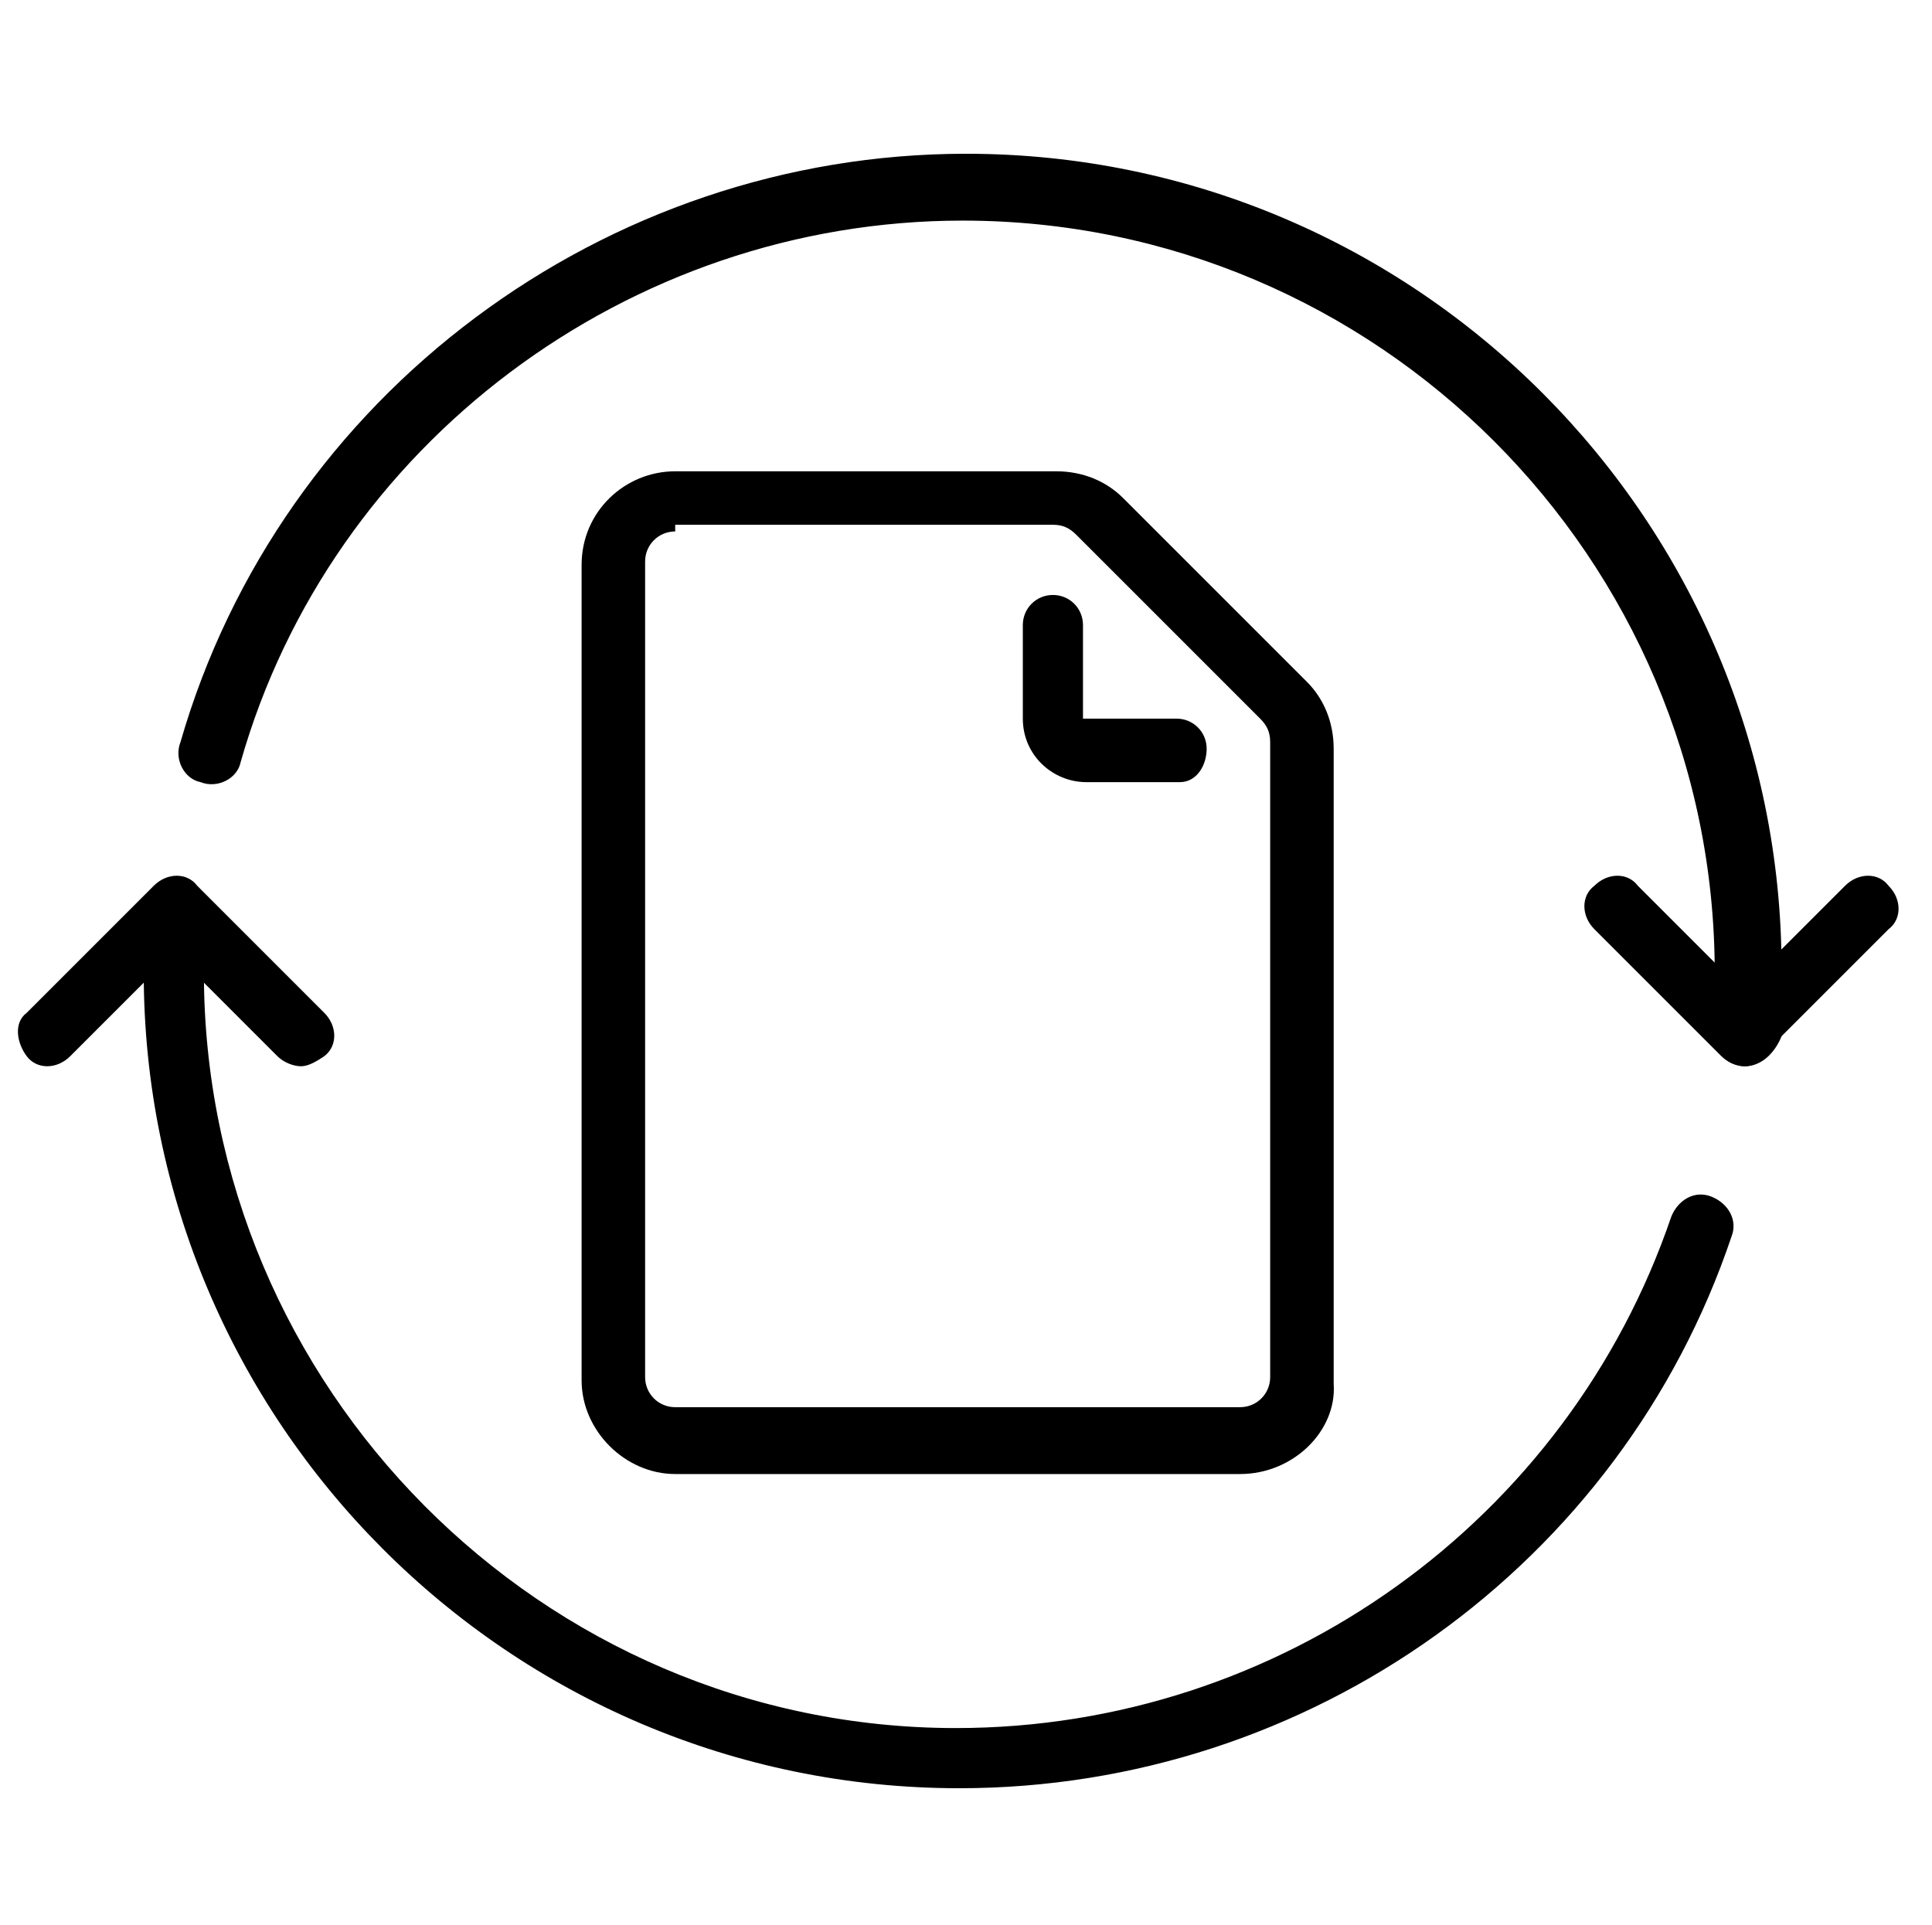 <?xml version="1.0" encoding="utf-8"?>
<!-- Generator: Adobe Illustrator 21.0.2, SVG Export Plug-In . SVG Version: 6.00 Build 0)  -->
<svg version="1.1" id="Layer_1" xmlns="http://www.w3.org/2000/svg" xmlns:xlink="http://www.w3.org/1999/xlink" x="0px" y="0px" viewBox="0 0 57.8 57.6" style="enable-background:new 0 0 57.8 57.6;" xml:space="preserve">
  <style type="text/css">
	.st0{display:none;}
	.st1{display:inline;fill:none;}
	.st2{display:inline;fill:#BEB9B8;}
	.st3{display:inline;fill:#68D0EC;}
</style>
  <g class="st0">
    <path class="st1" d="M21.4,55.5V34.1c0-0.6,0.5-1.2,1.2-1.2h15c0.6,0,1.2,0.5,1.2,1.2v21.4h14.6V32.2L30,14.8L6.8,32.2v23.3H21.4z" />
    <path class="st2" d="M53.3,55.5H38.7V34.1c0-0.6-0.5-1.2-1.2-1.2h-15c-0.6,0-1.2,0.5-1.2,1.2v21.4H6.8V32.2L4.5,34v22.7
		c0,0.6,0.5,1.2,1.2,1.2h16.9c0.6,0,1.2-0.5,1.2-1.2V35.3h12.6v21.3c0,0.6,0.5,1.2,1.2,1.2h16.9c0.6,0,1.2-0.5,1.2-1.2V34l-2.3-1.8
		L53.3,55.5L53.3,55.5z" />
    <path class="st1" d="M60.6,34.8l4.1-5.4L30,3.3L-4.6,29.3l4.1,5.4l29.9-22.5c0.2-0.2,0.5-0.2,0.7-0.2s0.5,0.1,0.7,0.2L60.6,34.8z" />
    <path class="st2" d="M67.1,28.2L30.7,0.9c-0.4-0.3-1-0.3-1.4,0L-7,28.2c-0.5,0.4-0.6,1.1-0.2,1.6l5.5,7.3c0.2,0.2,0.5,0.4,0.8,0.5
		c0.3,0,0.6,0,0.9-0.2L4.5,34l2.3-1.8L30,14.7l23.2,17.5l2.3,1.8l4.5,3.4c0.2,0.2,0.5,0.2,0.7,0.2c0.1,0,0.1,0,0.2,0
		c0.3,0,0.6-0.2,0.8-0.5l5.5-7.3C67.7,29.3,67.6,28.6,67.1,28.2z M30,12.2c-0.2,0-0.5,0.1-0.7,0.2L-0.5,34.8l-4.1-5.4L30.1,3.3
		l34.7,26.1l-4.1,5.4l-30-22.5C30.5,12.2,30.3,12.2,30,12.2z" />
  </g>
  <g class="st0">
    <path class="st1" d="M21.4,55.5V34.1c0-0.6,0.5-1.2,1.2-1.2h15c0.6,0,1.2,0.5,1.2,1.2v21.4h14.6V32.2L30,14.8L6.8,32.2v23.3H21.4z" />
    <path class="st3" d="M53.3,55.5H38.7V34.1c0-0.6-0.5-1.2-1.2-1.2h-15c-0.6,0-1.2,0.5-1.2,1.2v21.4H6.8V32.2L4.5,34v22.7
		c0,0.6,0.5,1.2,1.2,1.2h16.9c0.6,0,1.2-0.5,1.2-1.2V35.3h12.6v21.3c0,0.6,0.5,1.2,1.2,1.2h16.9c0.6,0,1.2-0.5,1.2-1.2V34l-2.3-1.8
		L53.3,55.5L53.3,55.5z" />
    <path class="st1" d="M60.6,34.8l4.1-5.4L30,3.3L-4.6,29.3l4.1,5.4l29.9-22.5c0.2-0.2,0.5-0.2,0.7-0.2s0.5,0.1,0.7,0.2L60.6,34.8z" />
    <path class="st3" d="M67.1,28.2L30.7,0.9c-0.4-0.3-1-0.3-1.4,0L-7,28.2c-0.5,0.4-0.6,1.1-0.2,1.6l5.5,7.3c0.2,0.2,0.5,0.4,0.8,0.5
		c0.3,0,0.6,0,0.9-0.2L4.5,34l2.3-1.8L30,14.7l23.2,17.5l2.3,1.8l4.5,3.4c0.2,0.2,0.5,0.2,0.7,0.2c0.1,0,0.1,0,0.2,0
		c0.3,0,0.6-0.2,0.8-0.5l5.5-7.3C67.7,29.3,67.6,28.6,67.1,28.2z M30,12.2c-0.2,0-0.5,0.1-0.7,0.2L-0.5,34.8l-4.1-5.4L30.1,3.3
		l34.7,26.1l-4.1,5.4l-30-22.5C30.5,12.2,30.3,12.2,30,12.2z" />
  </g>
  <g>
    <path d="M52.2,31.9c-0.2,0-0.5-0.1-0.7-0.3l-3.8-3.8c-0.4-0.4-0.4-1,0-1.3c0.4-0.4,1-0.4,1.3,0l3.1,3.1l3.1-3.1
		c0.4-0.4,1-0.4,1.3,0c0.4,0.4,0.4,1,0,1.3l-3.8,3.8C52.7,31.8,52.4,31.9,52.2,31.9z" />
    <path d="M9,31.9c-0.2,0-0.5-0.1-0.7-0.3l-3.1-3.1l-3.1,3.1c-0.4,0.4-1,0.4-1.3,0s-0.4-1,0-1.3l3.8-3.8c0.4-0.4,1-0.4,1.3,0l3.8,3.8
		c0.4,0.4,0.4,1,0,1.3C9.4,31.8,9.2,31.9,9,31.9z" />
    <path d="M52.2,31.9c-0.5,0-0.9-0.4-0.9-0.9v-1.9c0-12.4-10.1-22.5-22.5-22.5c-10,0-18.9,6.7-21.6,16.2c-0.1,0.5-0.7,0.8-1.2,0.6
		c-0.5-0.1-0.8-0.7-0.6-1.2c3-10.4,12.7-17.6,23.5-17.6c13.5,0,24.4,11,24.4,24.4V31C53.1,31.5,52.7,31.9,52.2,31.9z" />
    <path d="M28.7,53.5c-13.5,0-24.4-11-24.4-24.4v-1.9c0-0.5,0.4-0.9,0.9-0.9s0.9,0.4,0.9,0.9v1.9c0,12.4,10.1,22.6,22.5,22.6
		c9.7,0,18.3-6.2,21.4-15.3c0.2-0.5,0.7-0.8,1.2-0.6c0.5,0.2,0.8,0.7,0.6,1.2C48.5,46.8,39.2,53.5,28.7,53.5z" />
    <path d="M35.3,23.4h-2.8c-1,0-1.9-0.8-1.9-1.9v-2.8c0-0.5,0.4-0.9,0.9-0.9c0.5,0,0.9,0.4,0.9,0.9v2.8h2.8c0.5,0,0.9,0.4,0.9,0.9
		S35.8,23.4,35.3,23.4z" />
    <path d="M37.1,44.1H20.2c-1.5,0-2.8-1.3-2.8-2.8V16.9c0-1.6,1.3-2.8,2.8-2.8h11.4c0.8,0,1.5,0.3,2,0.8l5.5,5.5
		c0.5,0.5,0.8,1.2,0.8,2v19C40,42.8,38.7,44.1,37.1,44.1z M20.2,15.9c-0.5,0-0.9,0.4-0.9,0.9v24.4c0,0.5,0.4,0.9,0.9,0.9h16.9
		c0.5,0,0.9-0.4,0.9-0.9v-19c0-0.3-0.1-0.5-0.3-0.7l-5.5-5.5c-0.2-0.2-0.4-0.3-0.7-0.3H20.2z" />
  </g>
</svg>